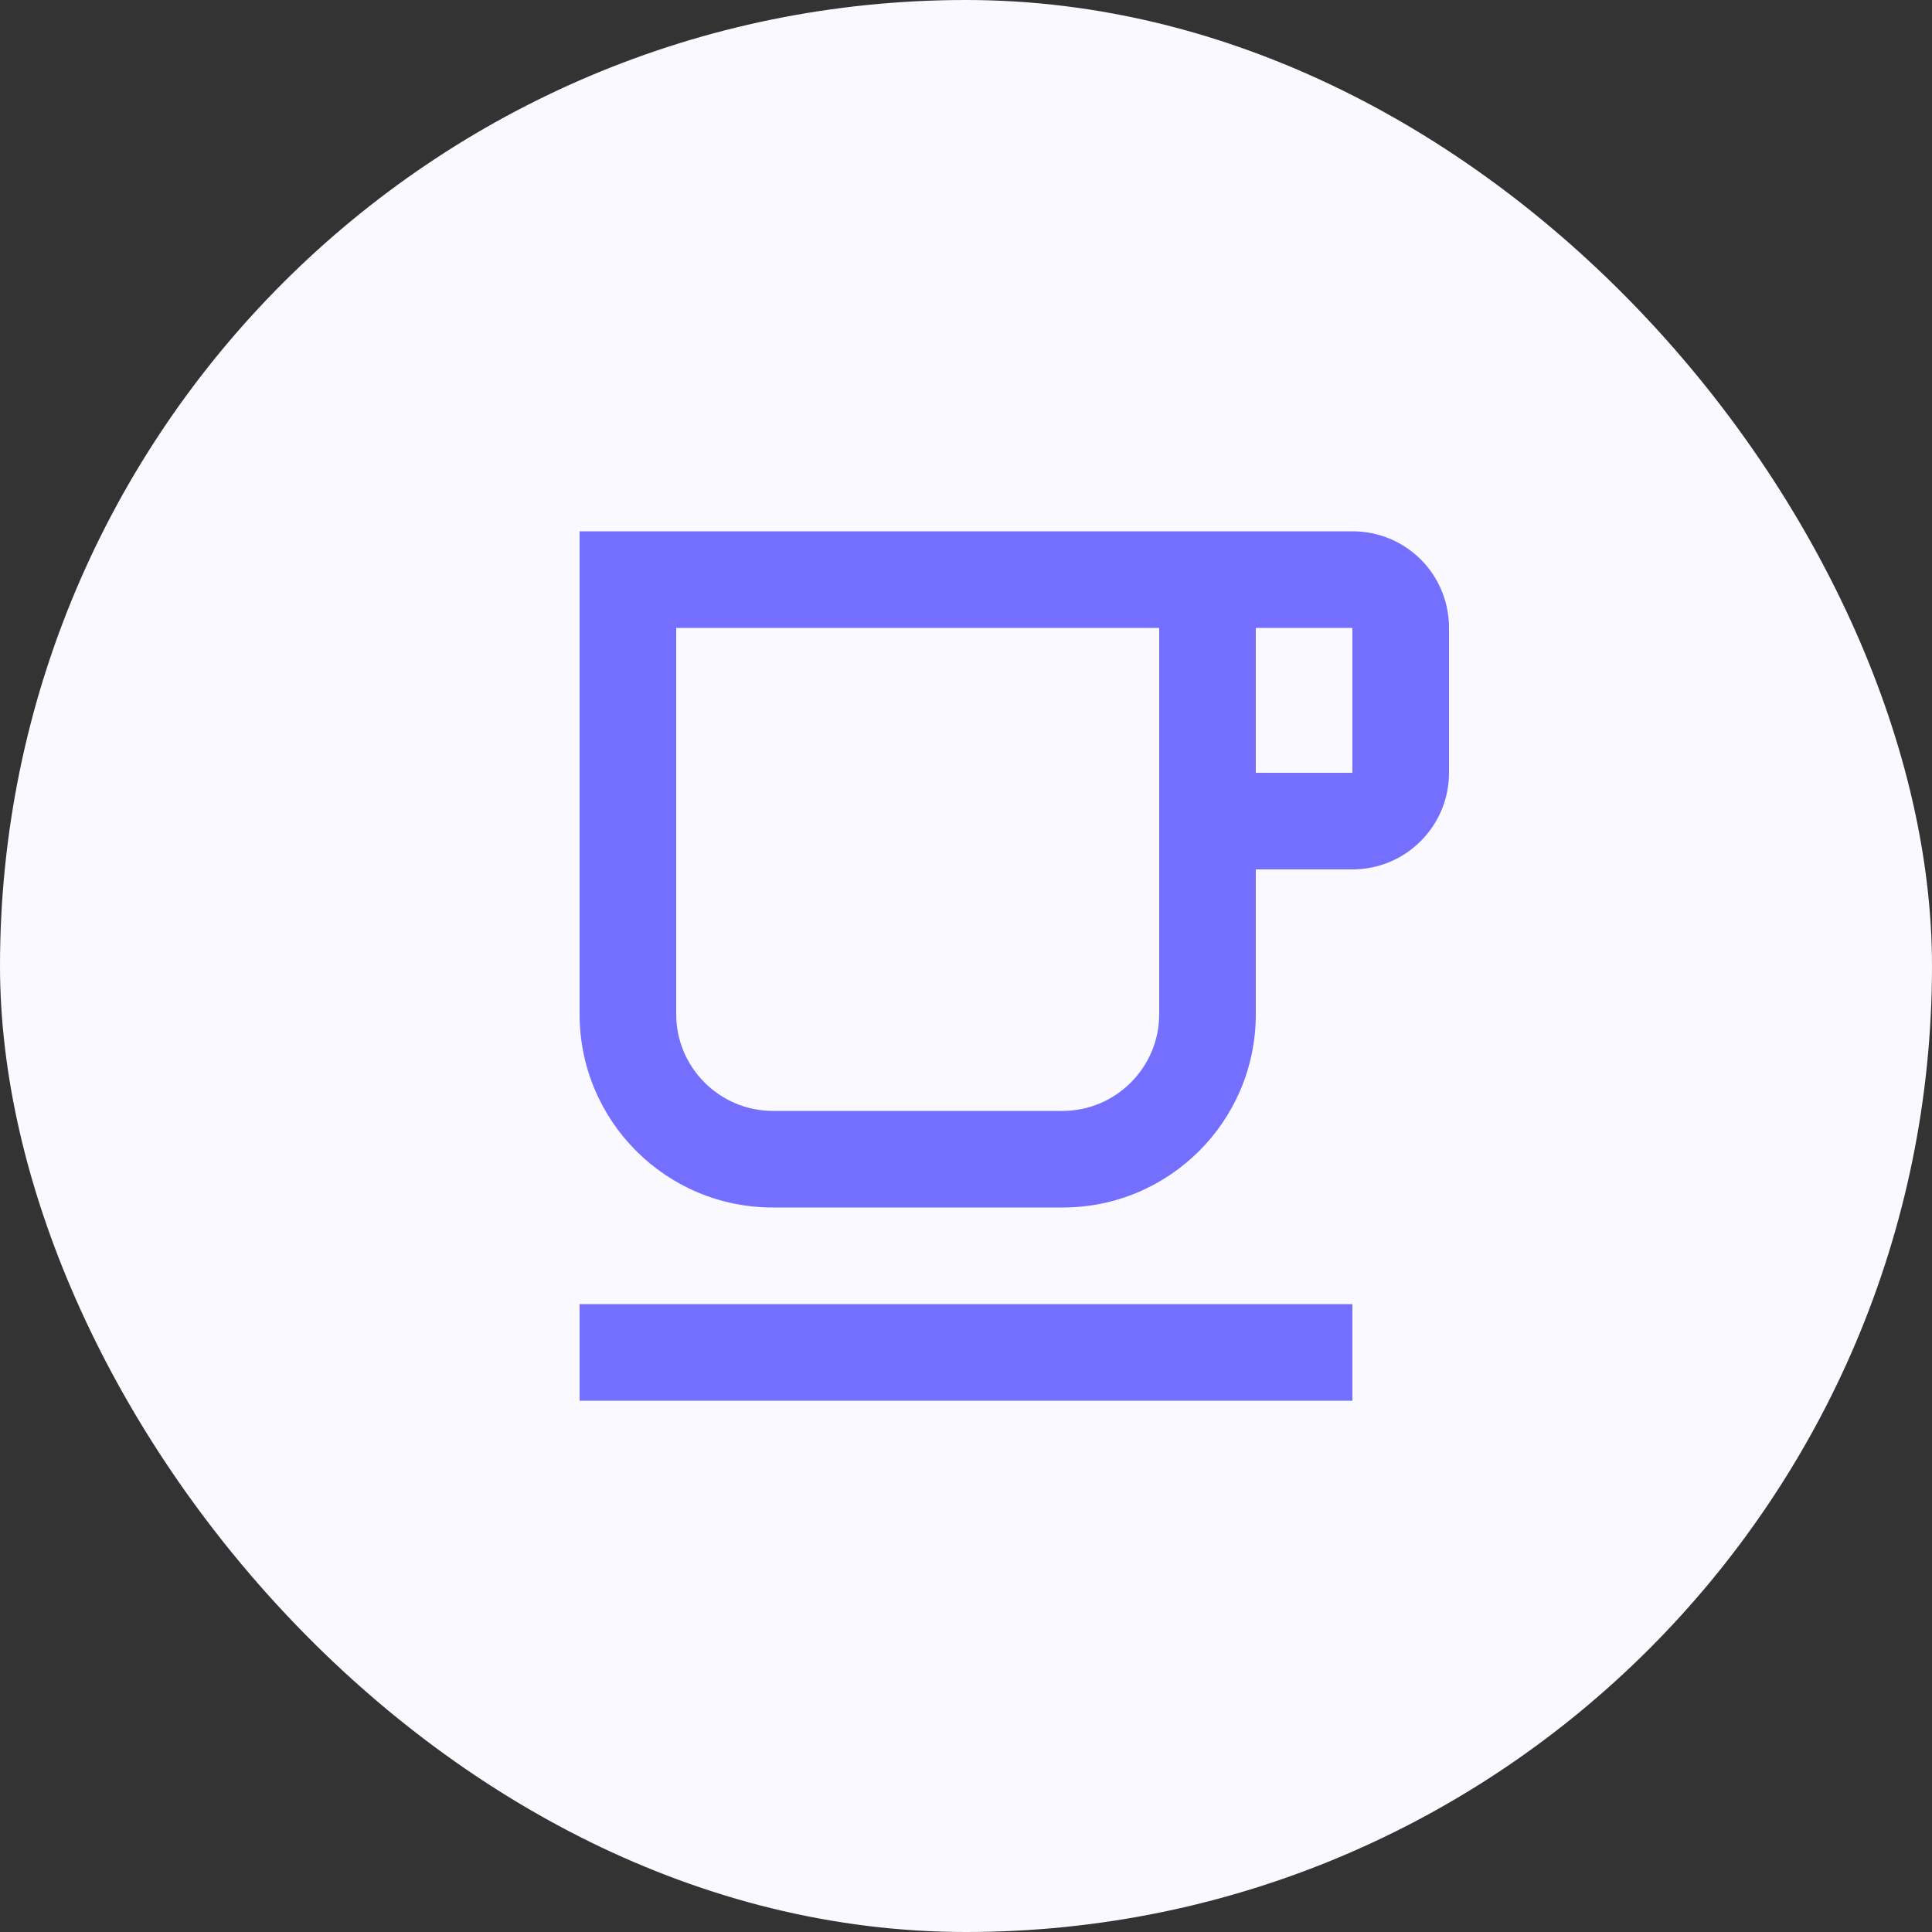 <svg width="40" height="40" viewBox="0 0 40 40" fill="none" xmlns="http://www.w3.org/2000/svg">
<rect x="0" y="0" width="40" height="40" fill="#333333" stroke="none"/>
<rect width="40" height="40" rx="20" fill="#F9F9FF"/>
<path d="M12 27H28V29H12V27ZM28 11H12V21C12 23.21 13.79 25 16 25H22C24.21 25 26 23.21 26 21V18H28C29.11 18 30 17.1 30 16V13C30 11.89 29.11 11 28 11ZM24 21C24 22.1 23.1 23 22 23H16C14.9 23 14 22.1 14 21V13H24V21ZM28 16H26V13H28V16Z" fill="#746FFF"/>
</svg>

